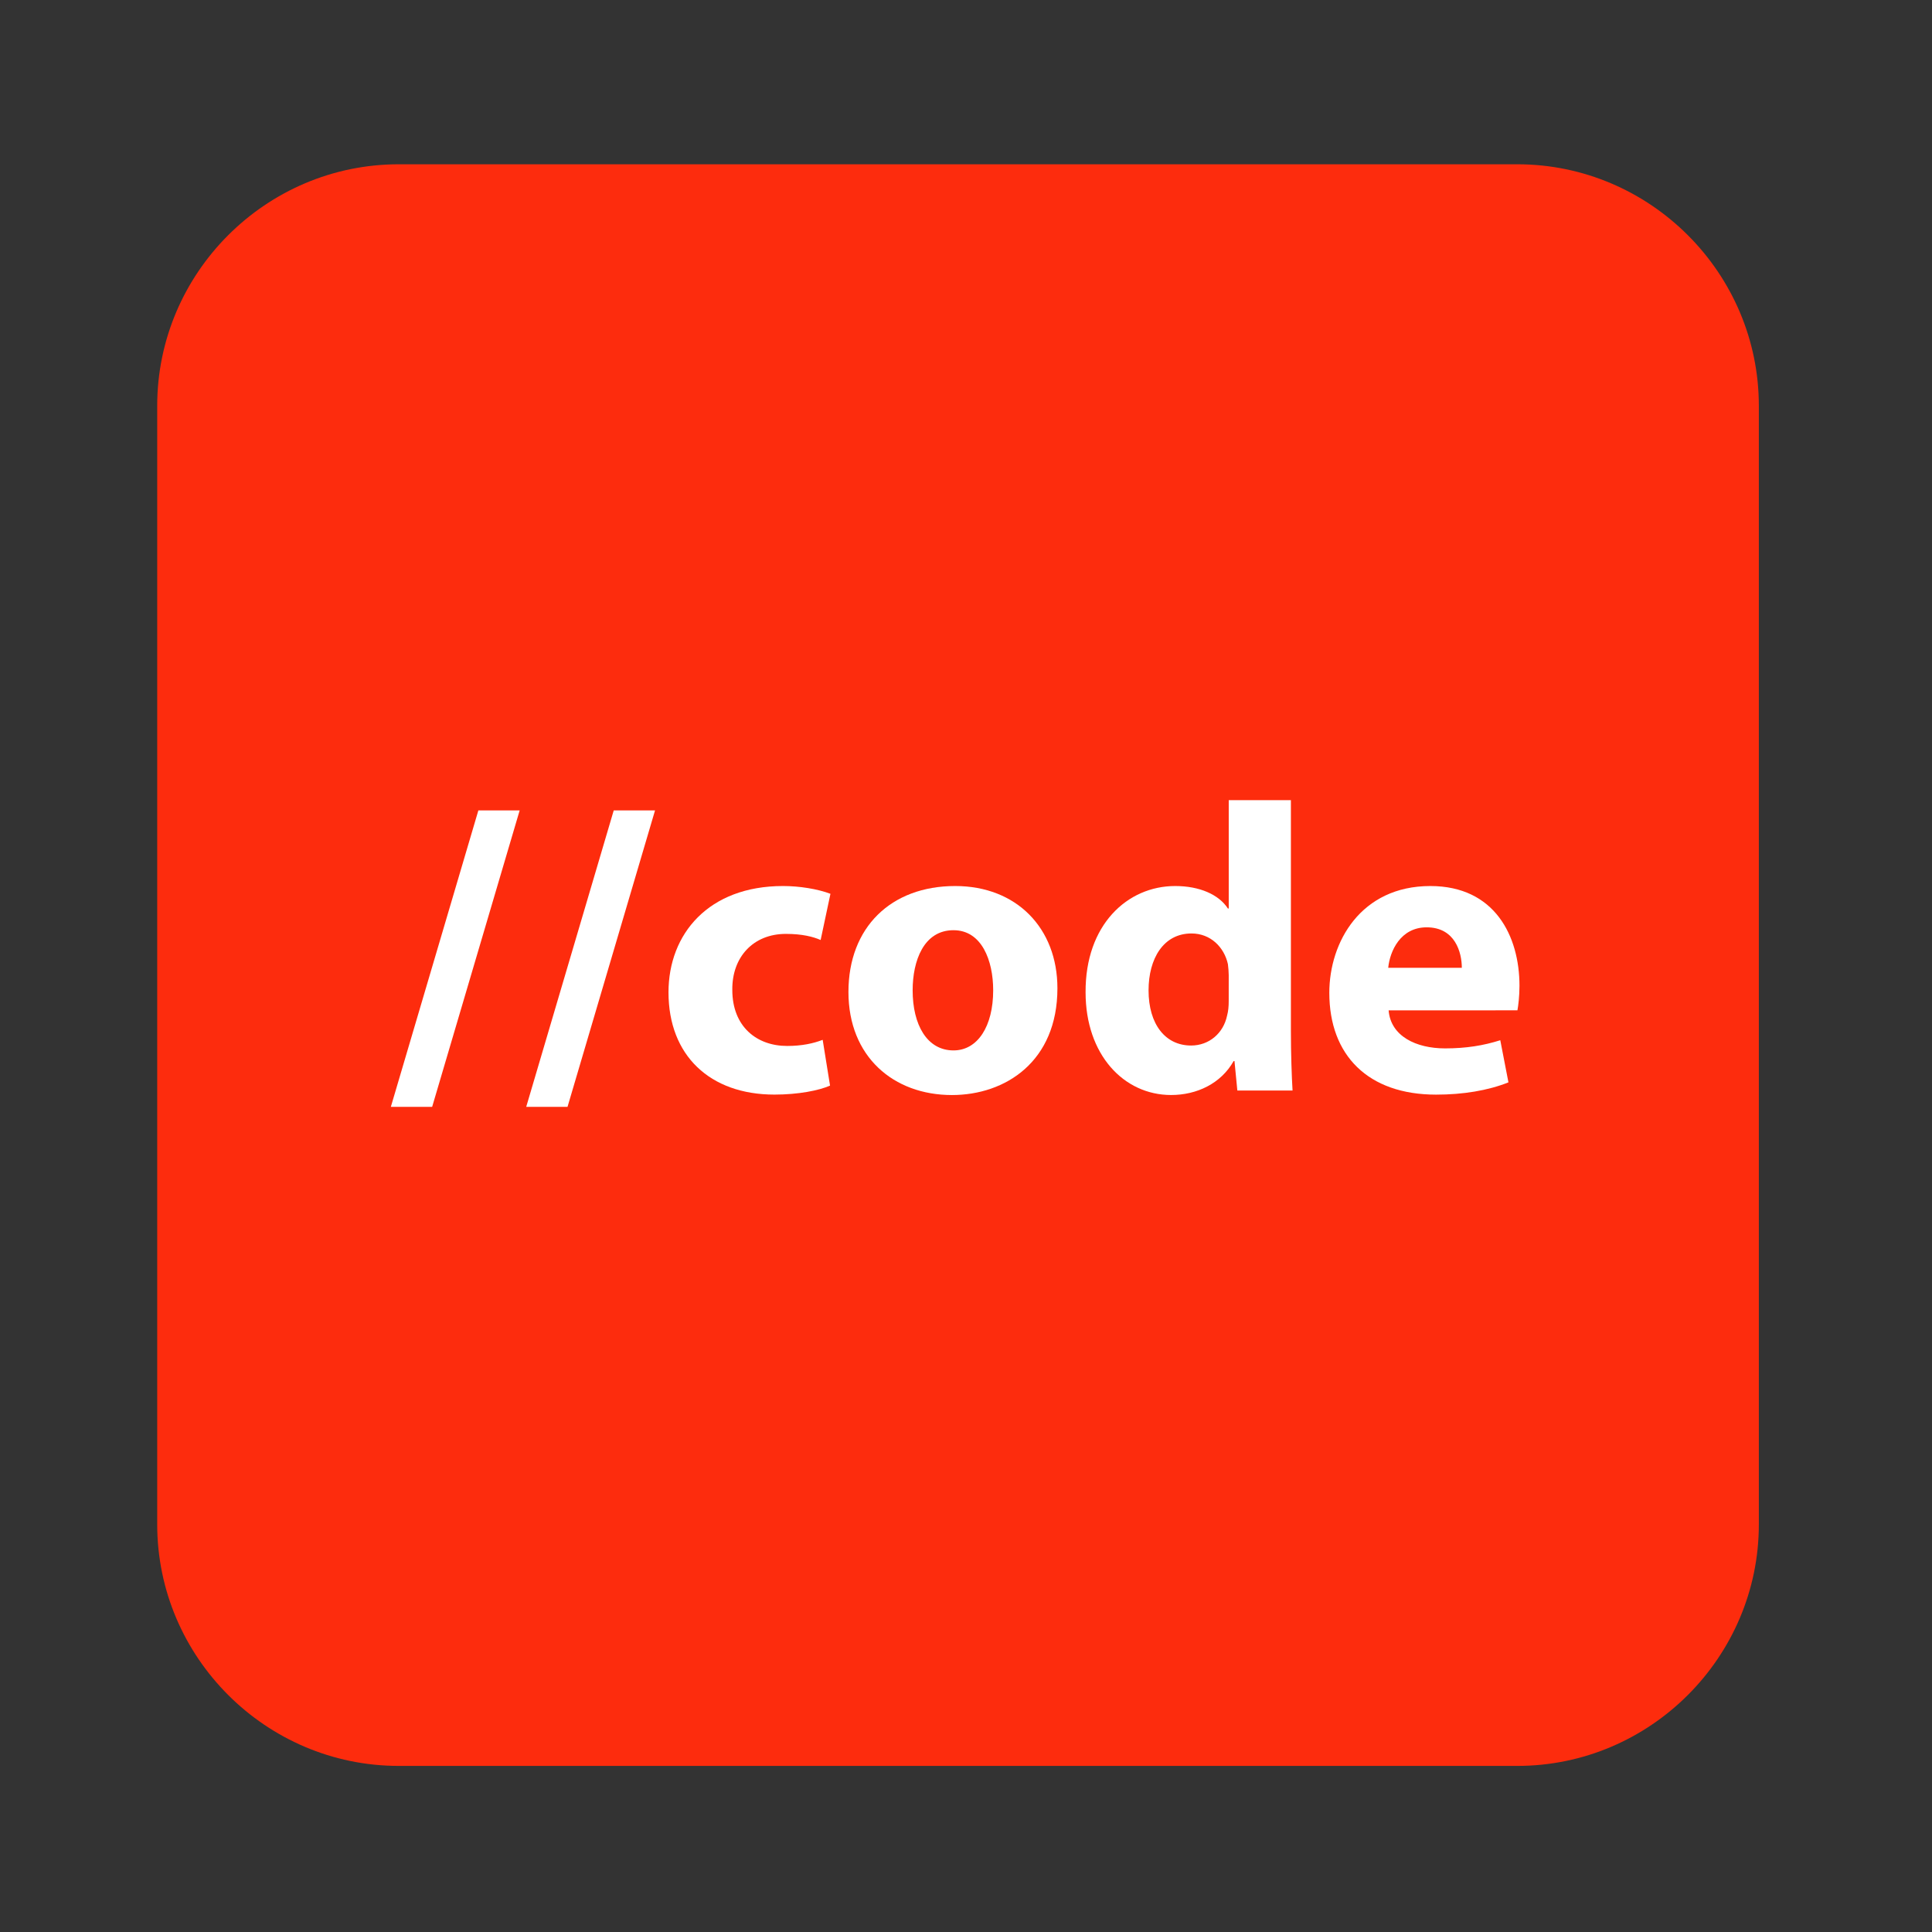 <?xml version="1.0" encoding="utf-8"?>
<!-- Generator: Adobe Illustrator 16.0.3, SVG Export Plug-In . SVG Version: 6.00 Build 0)  -->
<!DOCTYPE svg PUBLIC "-//W3C//DTD SVG 1.1//EN" "http://www.w3.org/Graphics/SVG/1.1/DTD/svg11.dtd">
<svg version="1.1" id="Ebene_1" xmlns="http://www.w3.org/2000/svg" xmlns:xlink="http://www.w3.org/1999/xlink" x="0px" y="0px"
	 width="113.391px" height="113.391px" viewBox="0 0 113.391 113.391" enable-background="new 0 0 113.391 113.391"
	 xml:space="preserve">
<rect x="0" y="0" width="113.391" height="113.391" fill="#333333" stroke="none"/>
<path id="Informatik" fill="#FD2C0D" d="M103.228,23.815V89.47c0,7.795-6.379,14.173-14.174,14.173H23.401
	c-7.796,0-14.174-6.378-14.174-14.173V23.815c0-7.795,6.378-14.173,14.174-14.173h65.653
	C96.849,9.643,103.228,16.021,103.228,23.815z"/>
<g>
	<path fill="#FFFFFF" d="M22.939,64.963l5.137-17.4H30.5l-5.137,17.4H22.939z"/>
	<path fill="#FFFFFF" d="M30.884,64.963l5.137-17.4h2.424l-5.137,17.4H30.884z"/>
	<path fill="#FFFFFF" d="M48.716,63.715c-0.647,0.288-1.871,0.528-3.264,0.528c-3.792,0-6.217-2.304-6.217-6.001
		c0-3.432,2.352-6.24,6.721-6.24c0.96,0,2.017,0.168,2.784,0.456l-0.576,2.712c-0.432-0.191-1.08-0.359-2.04-0.359
		c-1.92,0-3.168,1.368-3.144,3.289c0,2.16,1.439,3.288,3.216,3.288c0.864,0,1.536-0.146,2.088-0.359L48.716,63.715z"/>
	<path fill="#FFFFFF" d="M62.061,58.002c0,4.297-3.048,6.267-6.192,6.267c-3.433,0-6.073-2.257-6.073-6.049s2.496-6.218,6.266-6.218
		C59.66,52.002,62.061,54.474,62.061,58.002z M53.564,58.123c0,2.017,0.84,3.527,2.399,3.527c1.417,0,2.328-1.416,2.328-3.527
		c0-1.753-0.672-3.528-2.328-3.528C54.212,54.594,53.564,56.394,53.564,58.123z"/>
	<path fill="#FFFFFF" d="M75.764,46.961v13.537c0,1.32,0.048,2.713,0.097,3.505h-3.24l-0.168-1.728h-0.049
		c-0.744,1.319-2.16,1.992-3.672,1.992c-2.784,0-5.018-2.377-5.018-6.025c-0.023-3.96,2.448-6.24,5.258-6.24
		c1.438,0,2.567,0.504,3.096,1.32h0.048v-6.36L75.764,46.961L75.764,46.961z M72.115,57.234c0-0.192-0.023-0.456-0.048-0.648
		c-0.216-0.983-1.008-1.8-2.136-1.8c-1.656,0-2.521,1.488-2.521,3.337c0,1.992,0.984,3.24,2.496,3.24
		c1.057,0,1.896-0.721,2.112-1.753c0.071-0.264,0.096-0.528,0.096-0.84L72.115,57.234L72.115,57.234z"/>
	<path fill="#FFFFFF" d="M81.5,59.299c0.12,1.513,1.608,2.232,3.313,2.232c1.248,0,2.256-0.168,3.24-0.479l0.479,2.473
		c-1.2,0.479-2.664,0.72-4.248,0.72c-3.984,0-6.265-2.304-6.265-5.977c0-2.978,1.849-6.266,5.929-6.266
		c3.792,0,5.232,2.952,5.232,5.856c0,0.624-0.072,1.177-0.12,1.439L81.5,59.299L81.5,59.299z M85.796,56.802
		c0-0.889-0.384-2.376-2.063-2.376c-1.536,0-2.16,1.392-2.257,2.376H85.796z"/>
</g>
</svg>
